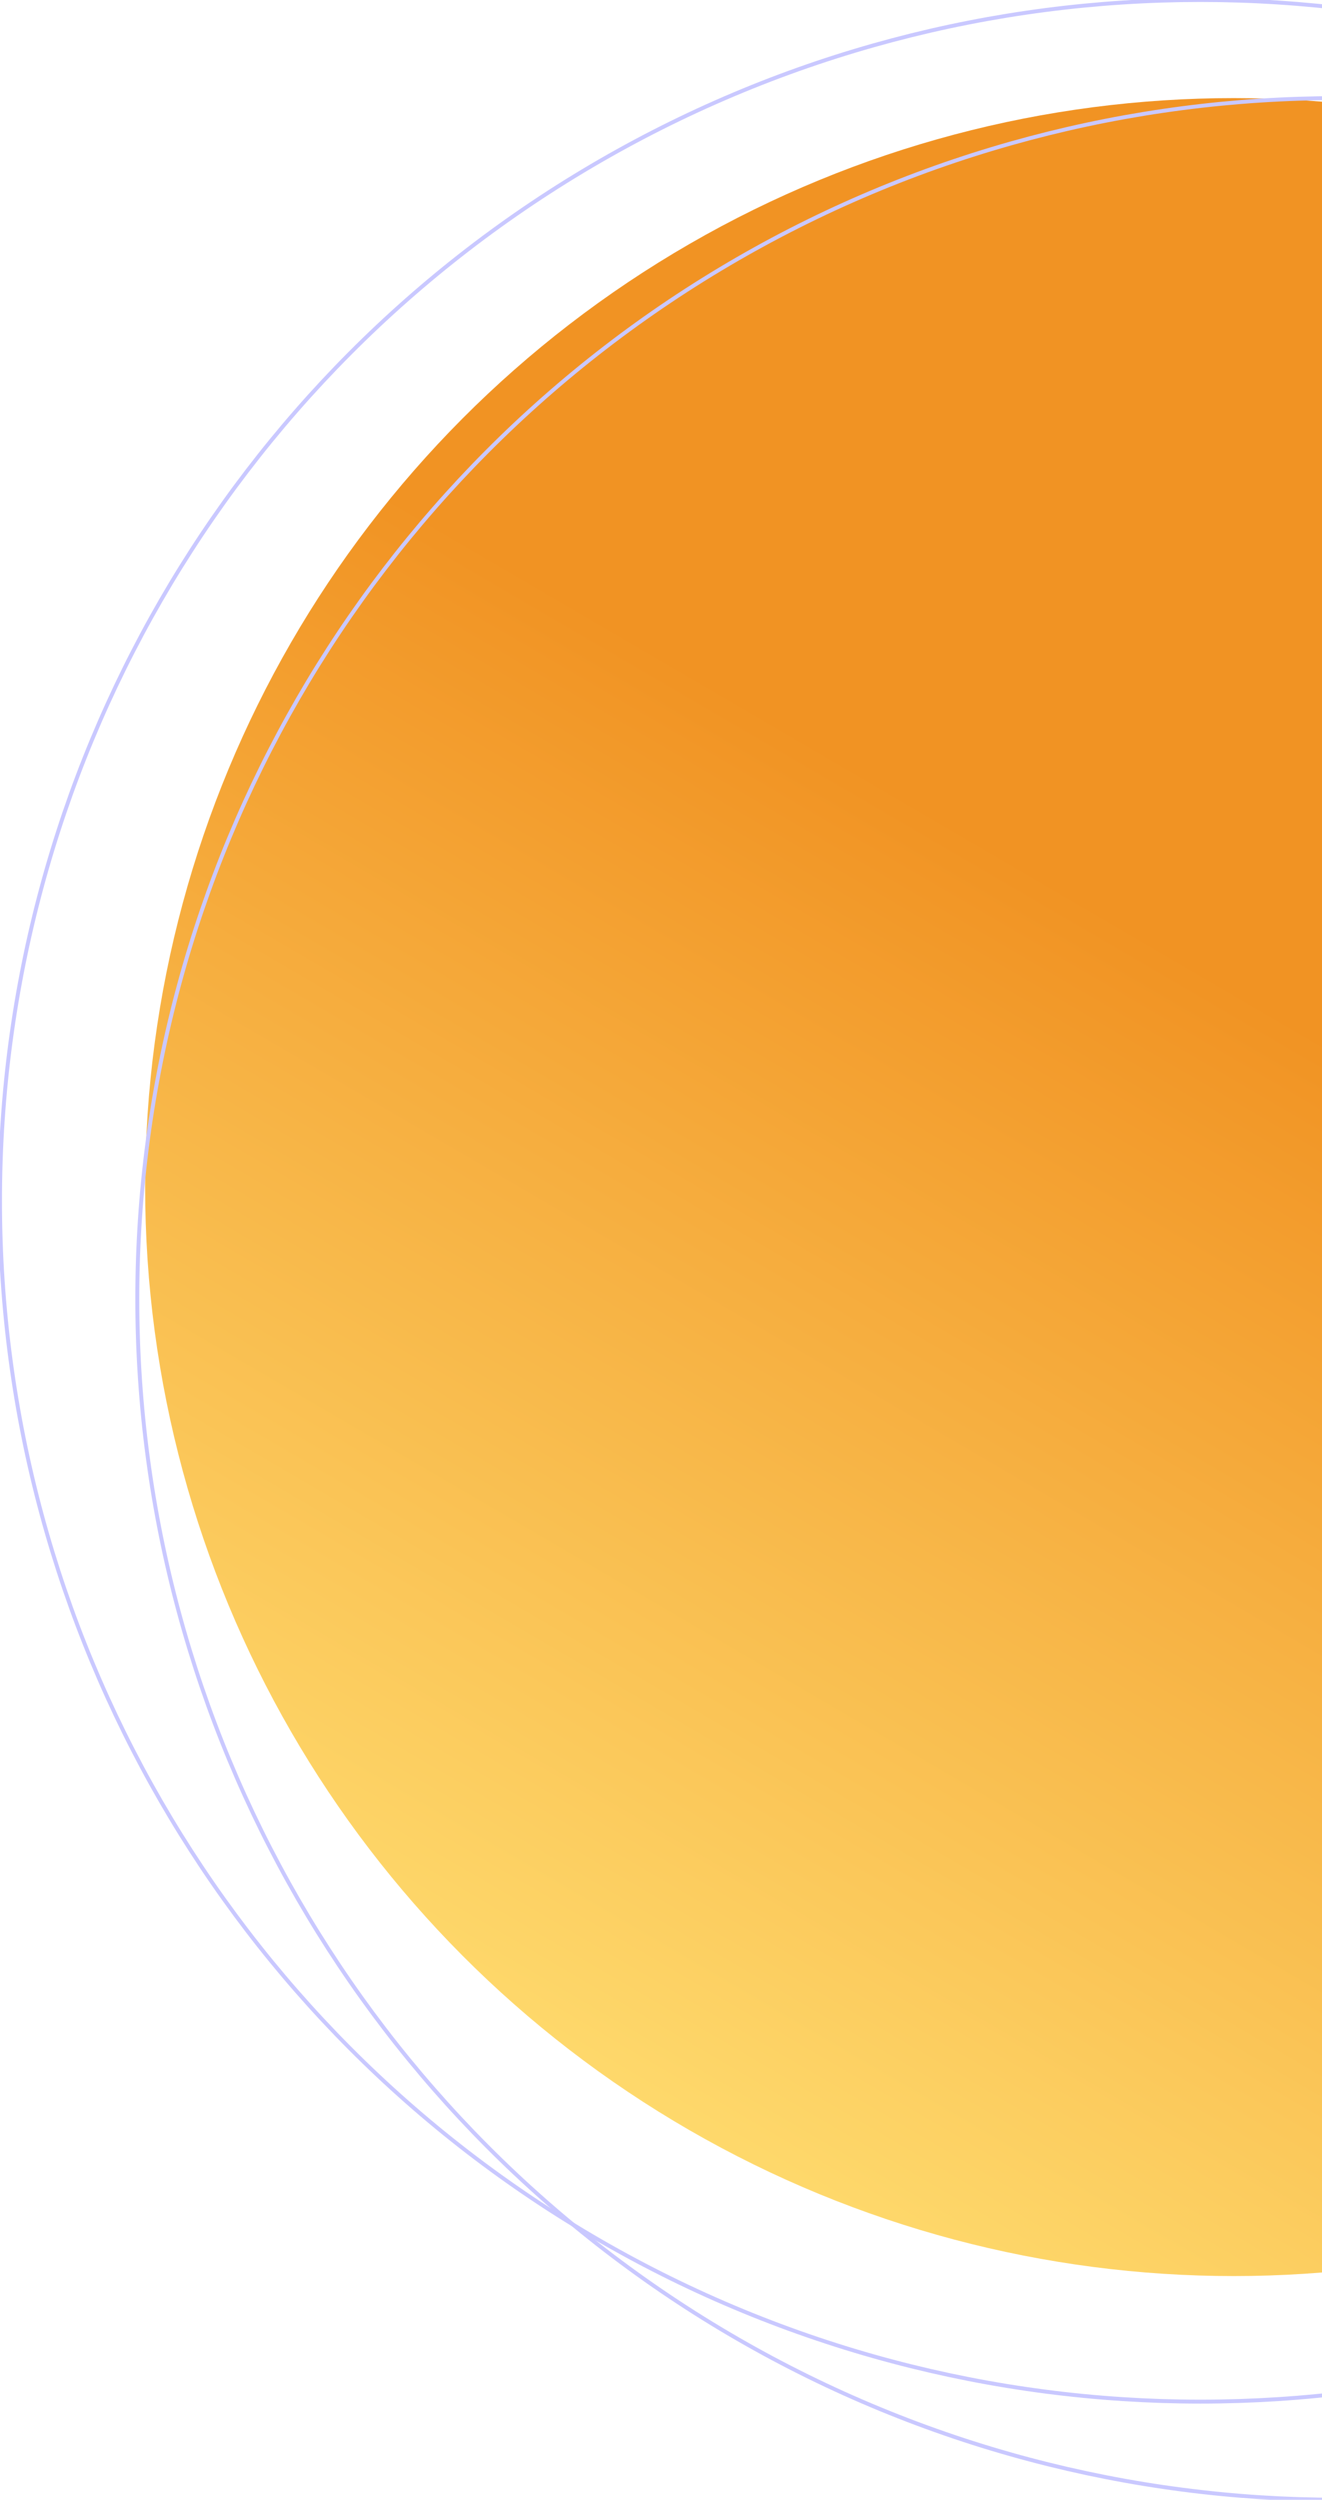 <?xml version="1.0" encoding="UTF-8"?>
<svg width="337px" height="637px" viewBox="0 0 337 637" version="1.1" xmlns="http://www.w3.org/2000/svg" xmlns:xlink="http://www.w3.org/1999/xlink">
    <title>Dialog24_Circle_Yellow</title>
    <defs>
        <linearGradient x1="72.763%" y1="0%" x2="41.112%" y2="54.183%" id="linearGradient-1">
            <stop stop-color="#FFDE71" offset="0%"></stop>
            <stop stop-color="#F19323" offset="100%"></stop>
        </linearGradient>
    </defs>
    <g id="Dialog24_Circle_Yellow" stroke="none" stroke-width="1" fill="none" fill-rule="evenodd">
        <g id="Circle-" transform="translate(323.5, 318.5) rotate(180) translate(-323.5, -318.5) translate(0, 0)">
            <circle id="Ellipse_5" fill="url(#linearGradient-1)" cx="332.5" cy="334.5" r="277.5"></circle>
            <circle id="Ellipse_6" stroke="#C9C8FF" cx="306" cy="306" r="306"></circle>
            <circle id="Ellipse_7" stroke="#C9C8FF" cx="341" cy="331" r="306"></circle>
        </g>
    </g>
</svg>